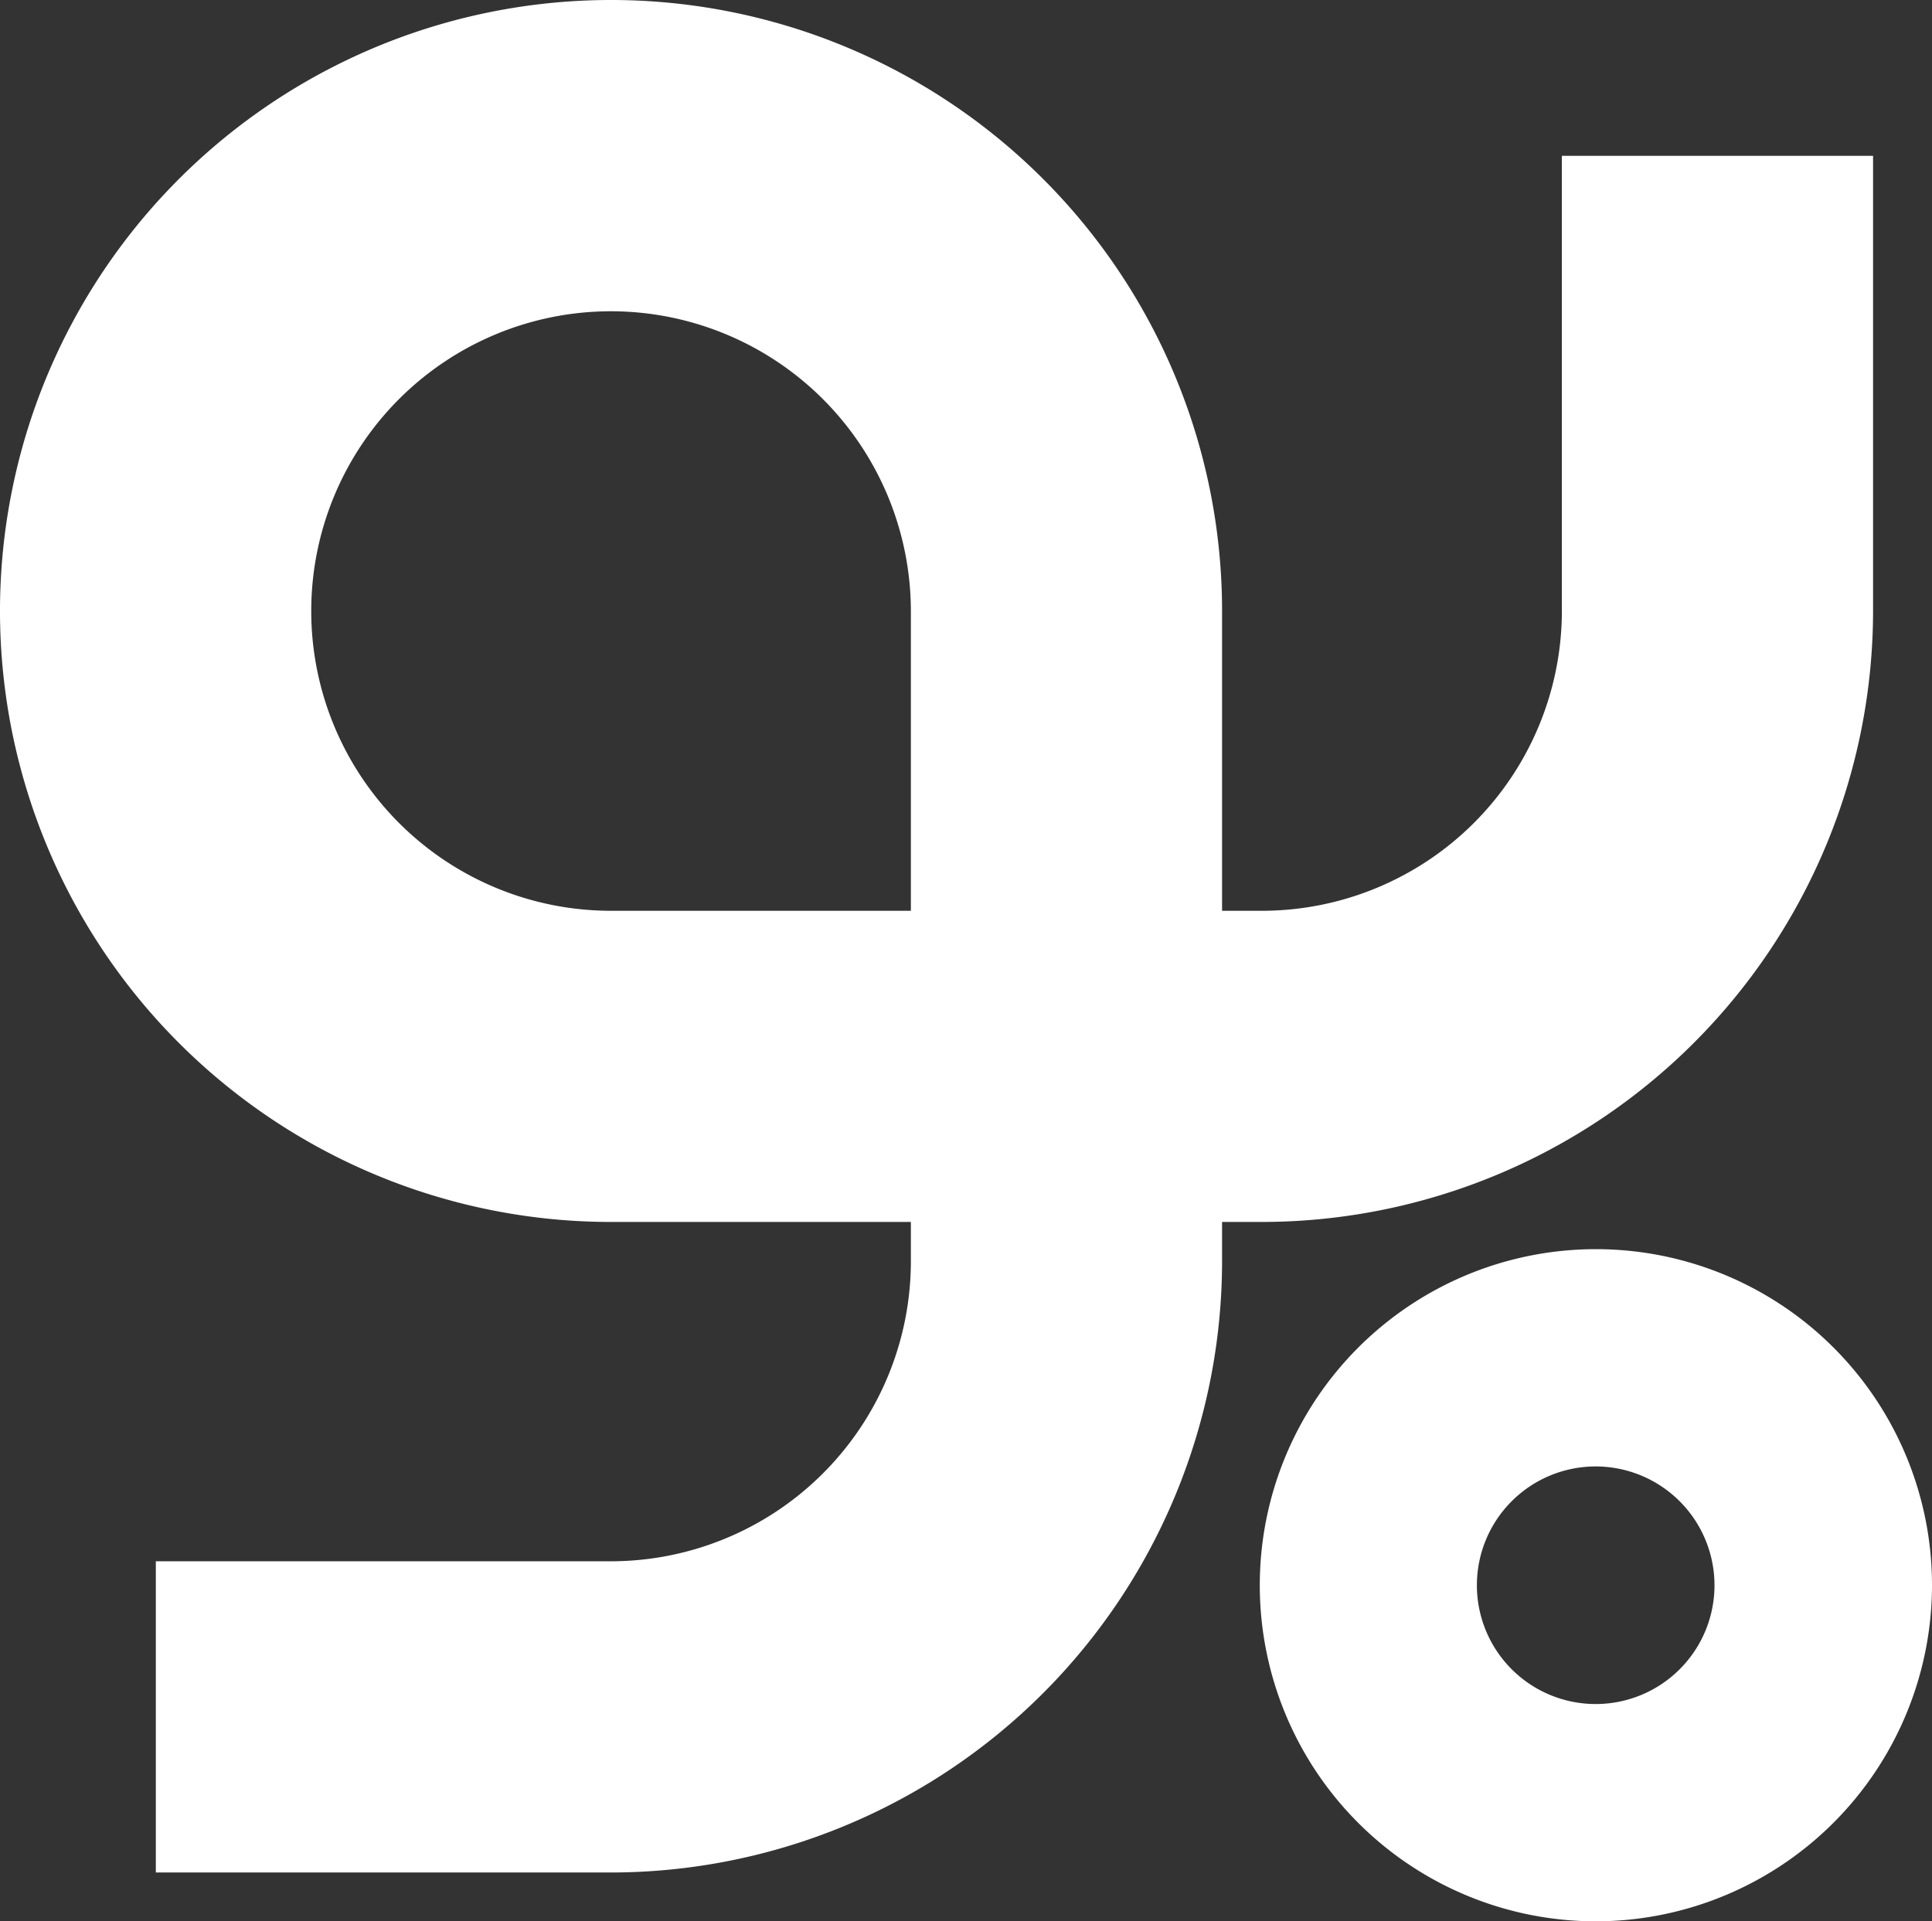 <?xml version="1.0" encoding="UTF-8" standalone="no"?> <svg xmlns:dc="http://purl.org/dc/elements/1.1/" xmlns:cc="http://creativecommons.org/ns#" xmlns:rdf="http://www.w3.org/1999/02/22-rdf-syntax-ns#" xmlns:svg="http://www.w3.org/2000/svg" xmlns="http://www.w3.org/2000/svg" xmlns:sodipodi="http://sodipodi.sourceforge.net/DTD/sodipodi-0.dtd" xmlns:inkscape="http://www.inkscape.org/namespaces/inkscape" inkscape:version="1.0 (4035a4f, 2020-05-01)" height="384.12" width="386.22" sodipodi:docname="logo-tramvia-or.svg" id="svg11187" version="1.1" viewBox="0 0 386.22 384.12"><rect x="0" y="0" width="386.22" height="384.12" fill="#333333" stroke="none"/><defs id="defs11152"><style id="style11150">.cls-1{fill:#e66361;}.cls-2{fill:#3c3c3b;}</style></defs><g style="fill:#ffffff" id="g11772"><path style="fill:#ffffff;fill-opacity:1" id="path11154" d="m 122.15,374.36 h -91 v -62.22 h 91 a 60,60 0 0 0 59.94,-59.93 V 244.3 H 122.15 A 122.15,122.15 0 1 1 244.3,122.16 v 59.93 h 8 a 60,60 0 0 0 59.93,-59.93 v -91 h 62.21 v 91 A 122.28,122.28 0 0 1 252.3,244.3 h -8 v 7.91 A 122.28,122.28 0 0 1 122.15,374.36 Z m 0,-312.13 a 59.93,59.93 0 0 0 0,119.86 h 59.94 V 122.16 A 60,60 0 0 0 122.15,62.23 Z" class="cls-1"></path><path style="fill:#ffffff;fill-opacity:1" id="path11156" d="m 319.03,384.12 a 67.19,67.19 0 1 1 67.19,-67.19 67.26,67.26 0 0 1 -67.19,67.19 z m 0,-90.94 a 23.75,23.75 0 1 0 23.71,23.75 23.77,23.77 0 0 0 -23.71,-23.75 z" class="cls-1"></path></g></svg> 
